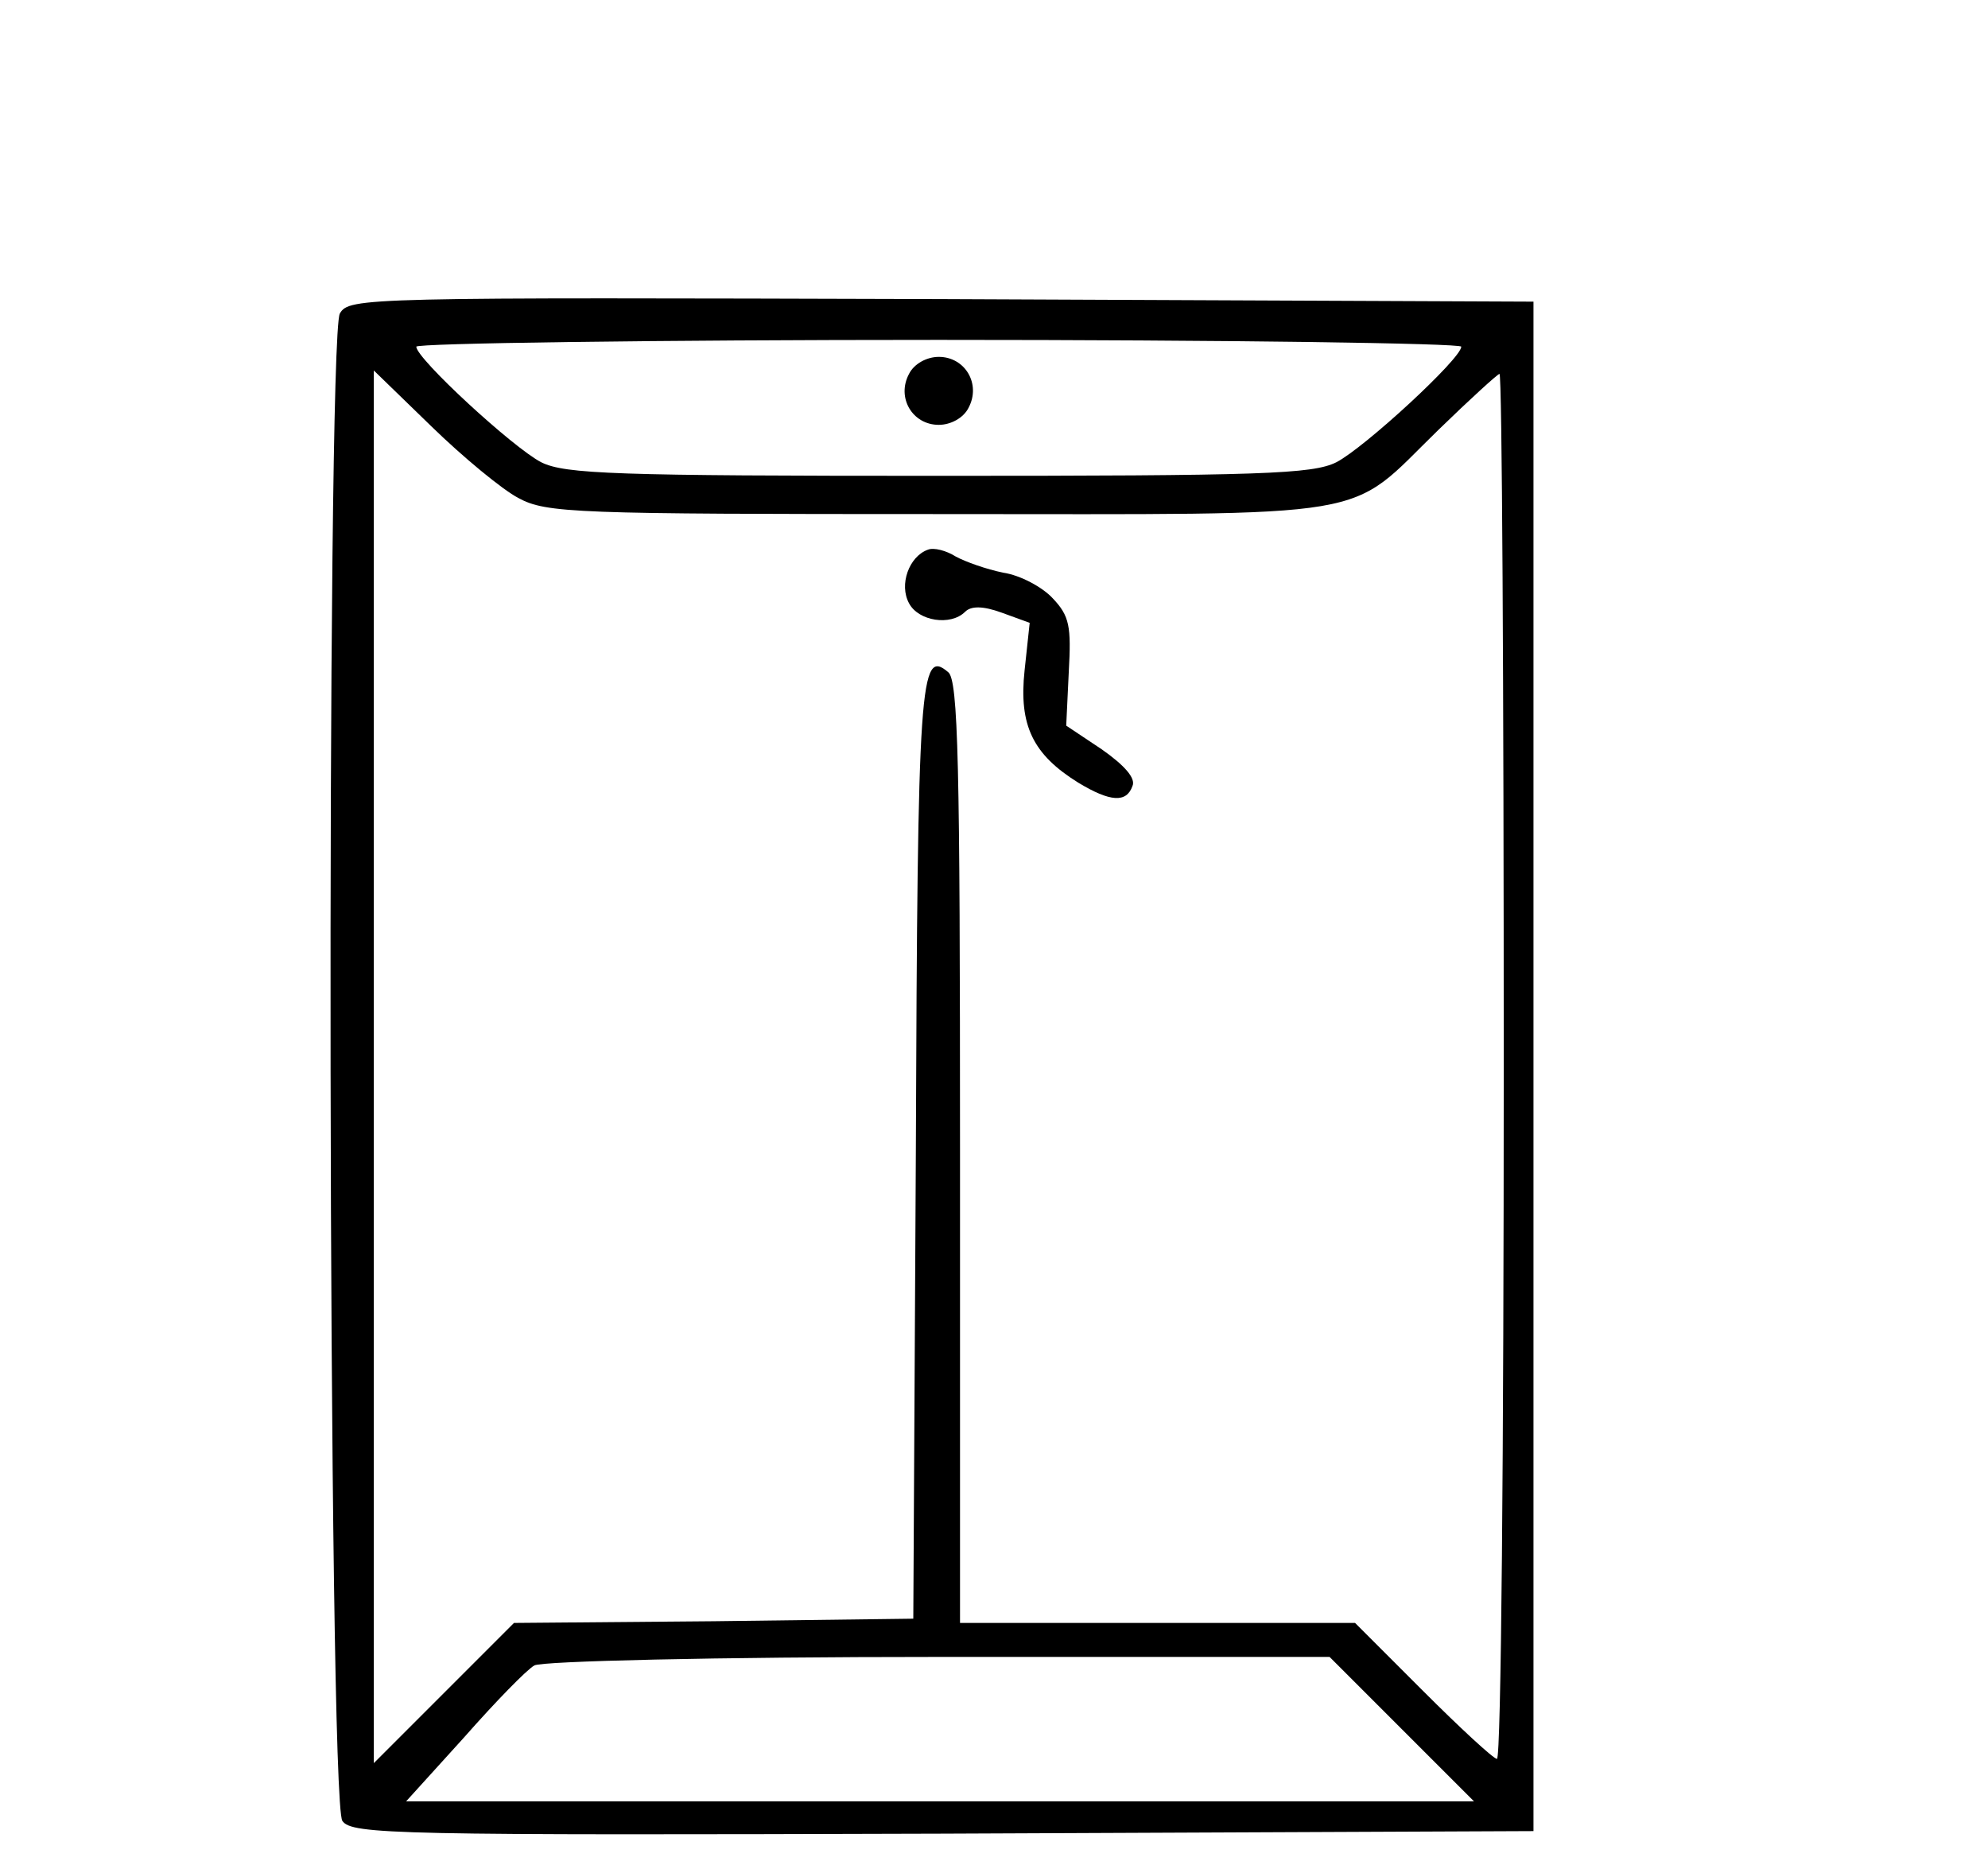 <?xml version="1.0" standalone="no"?>
<!DOCTYPE svg PUBLIC "-//W3C//DTD SVG 20010904//EN"
 "http://www.w3.org/TR/2001/REC-SVG-20010904/DTD/svg10.dtd">
<svg version="1.0" xmlns="http://www.w3.org/2000/svg"
 width="234pt" height="220pt" viewBox="0 0 234 220"
 preserveAspectRatio="xMidYMid meet">

<g transform="translate(0,220) scale(0.1,-0.1)"
fill="#000000" stroke="none">
<path d="M400 1831 c-16 -31 -14 -1752 3 -1774 11 -16 62 -17 707 -15 l695 3
0 900 0 900 -697 3 c-681 2 -697 2 -708 -17z m1320 -39 c0 -14 -114 -119 -147
-136 -28 -14 -88 -16 -468 -16 -380 0 -440 2 -468 16 -33 17 -147 122 -147
136 0 4 277 8 615 8 338 0 615 -4 615 -8z m-1110 -178 c33 -18 66 -19 495 -19
526 0 478 -8 588 99 37 36 70 66 72 66 3 0 5 -367 5 -815 0 -448 -3 -815 -8
-815 -4 0 -43 36 -87 80 l-80 80 -232 0 -233 0 0 554 c0 456 -2 556 -14 565
-33 28 -36 -6 -38 -565 l-3 -549 -235 -3 -235 -2 -82 -82 -83 -83 0 820 0 819
68 -66 c37 -36 83 -74 102 -84z m1040 -1449 l85 -85 -629 0 -628 0 68 75 c37
42 74 80 83 85 9 5 211 10 476 10 l460 0 85 -85z"/>
<path d="M1070 1760 c-15 -28 4 -60 35 -60 14 0 29 8 35 20 15 28 -4 60 -35
60 -14 0 -29 -8 -35 -20z"/>
<path d="M1092 1553 c-22 -8 -34 -41 -22 -63 11 -21 49 -27 66 -10 7 7 21 7
43 -1 l33 -12 -6 -56 c-7 -65 10 -99 63 -132 38 -23 57 -24 64 -4 4 9 -9 24
-36 43 l-42 28 3 63 c3 54 1 66 -19 87 -12 13 -38 27 -58 30 -20 4 -45 13 -56
19 -11 7 -26 11 -33 8z"/>
</g>
</svg>
